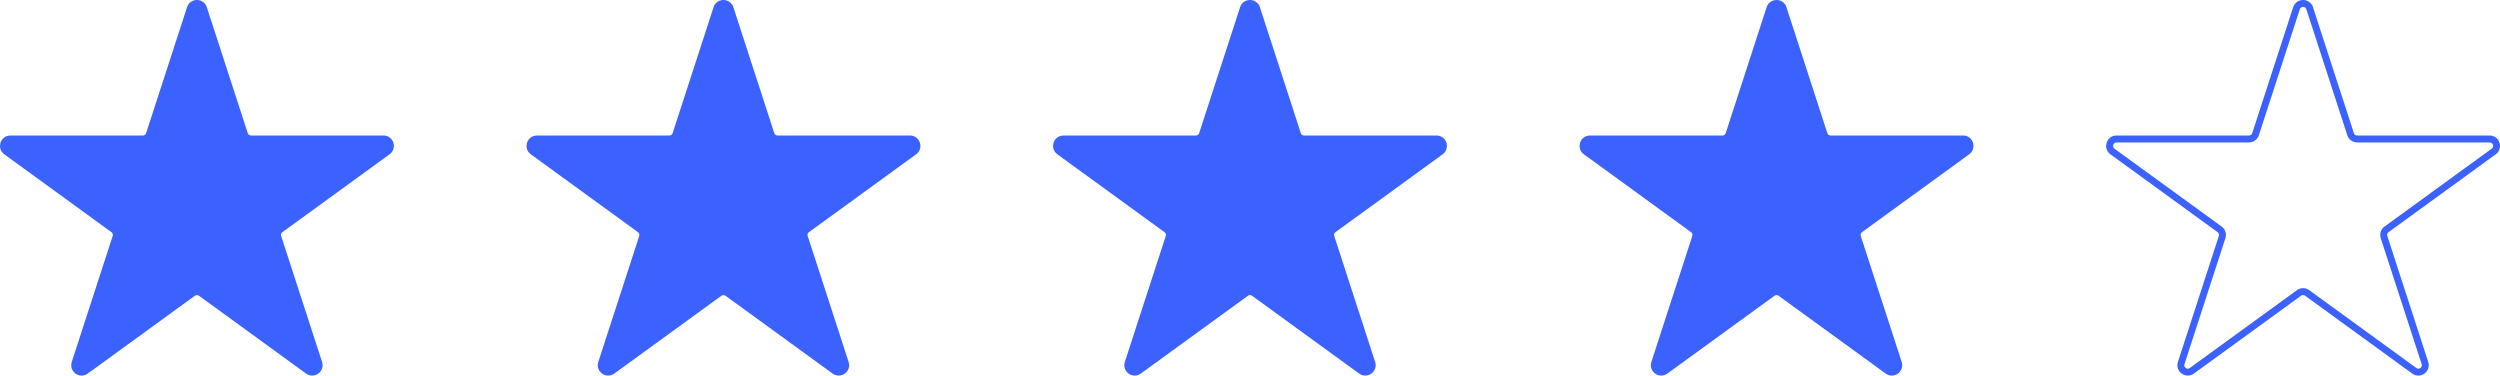 <?xml version="1.0" encoding="UTF-8"?>
<svg id="_レイヤー_1" data-name="レイヤー 1" xmlns="http://www.w3.org/2000/svg" viewBox="0 0 180.424 27.107">
  <path d="M14.688.595l2.953,9.089c.067.206.259.345.476.345h9.557c.484,0,.686.62.294.905l-7.732,5.617c-.175.127-.249.353-.182.559l2.953,9.089c.15.461-.378.844-.769.559l-7.732-5.617c-.175-.127-.413-.127-.588,0l-7.732,5.617c-.392.285-.919-.098-.769-.559l2.953-9.089c.067-.206-.006-.432-.182-.559L.457,10.935c-.392-.285-.19-.905.294-.905h9.557c.217,0,.409-.139.476-.345L13.737.595c.15-.461.801-.461.951,0Z" style="fill: #3b61ff; stroke: #3b61ff; stroke-miterlimit: 10; stroke-width: .5px;"/>
  <path d="M52.688.595l2.953,9.089c.067.206.259.345.476.345h9.557c.484,0,.686.62.294.905l-7.732,5.617c-.175.127-.249.353-.182.559l2.953,9.089c.15.461-.378.844-.769.559l-7.732-5.617c-.175-.127-.413-.127-.588,0l-7.732,5.617c-.392.285-.919-.098-.769-.559l2.953-9.089c.067-.206-.006-.432-.182-.559l-7.732-5.617c-.392-.285-.19-.905.294-.905h9.557c.217,0,.409-.139.476-.345l2.953-9.089c.15-.461.801-.461.951,0Z" style="fill: #3b61ff; stroke: #3b61ff; stroke-miterlimit: 10; stroke-width: .5px;"/>
  <path d="M90.688.595l2.953,9.089c.067.206.259.345.476.345h9.557c.484,0,.686.62.294.905l-7.732,5.617c-.175.127-.249.353-.182.559l2.953,9.089c.15.461-.378.844-.769.559l-7.732-5.617c-.175-.127-.413-.127-.588,0l-7.732,5.617c-.392.285-.919-.098-.769-.559l2.953-9.089c.067-.206-.006-.432-.182-.559l-7.732-5.617c-.392-.285-.19-.905.294-.905h9.557c.217,0,.409-.139.476-.345l2.953-9.089c.15-.461.801-.461.951,0Z" style="fill: #3b61ff; stroke: #3b61ff; stroke-miterlimit: 10; stroke-width: .5px;"/>
  <path d="M128.688.595l2.953,9.089c.067.206.259.345.476.345h9.557c.484,0,.686.62.294.905l-7.732,5.617c-.175.127-.249.353-.182.559l2.953,9.089c.15.461-.378.844-.769.559l-7.732-5.617c-.175-.127-.413-.127-.588,0l-7.732,5.617c-.392.285-.919-.098-.769-.559l2.953-9.089c.067-.206-.006-.432-.182-.559l-7.732-5.617c-.392-.285-.19-.905.294-.905h9.557c.217,0,.409-.139.476-.345l2.953-9.089c.15-.461.801-.461.951,0Z" style="fill: #3b61ff; stroke: #3b61ff; stroke-miterlimit: 10; stroke-width: .5px;"/>
  <path d="M166.688.595l2.953,9.089c.067.206.259.345.476.345h9.557c.484,0,.686.62.294.905l-7.732,5.617c-.175.127-.249.353-.182.559l2.953,9.089c.15.461-.378.844-.769.559l-7.732-5.617c-.175-.127-.413-.127-.588,0l-7.732,5.617c-.392.285-.919-.098-.769-.559l2.953-9.089c.067-.206-.006-.432-.182-.559l-7.732-5.617c-.392-.285-.19-.905.294-.905h9.557c.217,0,.409-.139.476-.345l2.953-9.089c.15-.461.801-.461.951,0Z" style="fill: none; stroke: #3b61ff; stroke-miterlimit: 10; stroke-width: .5px;"/>
</svg>